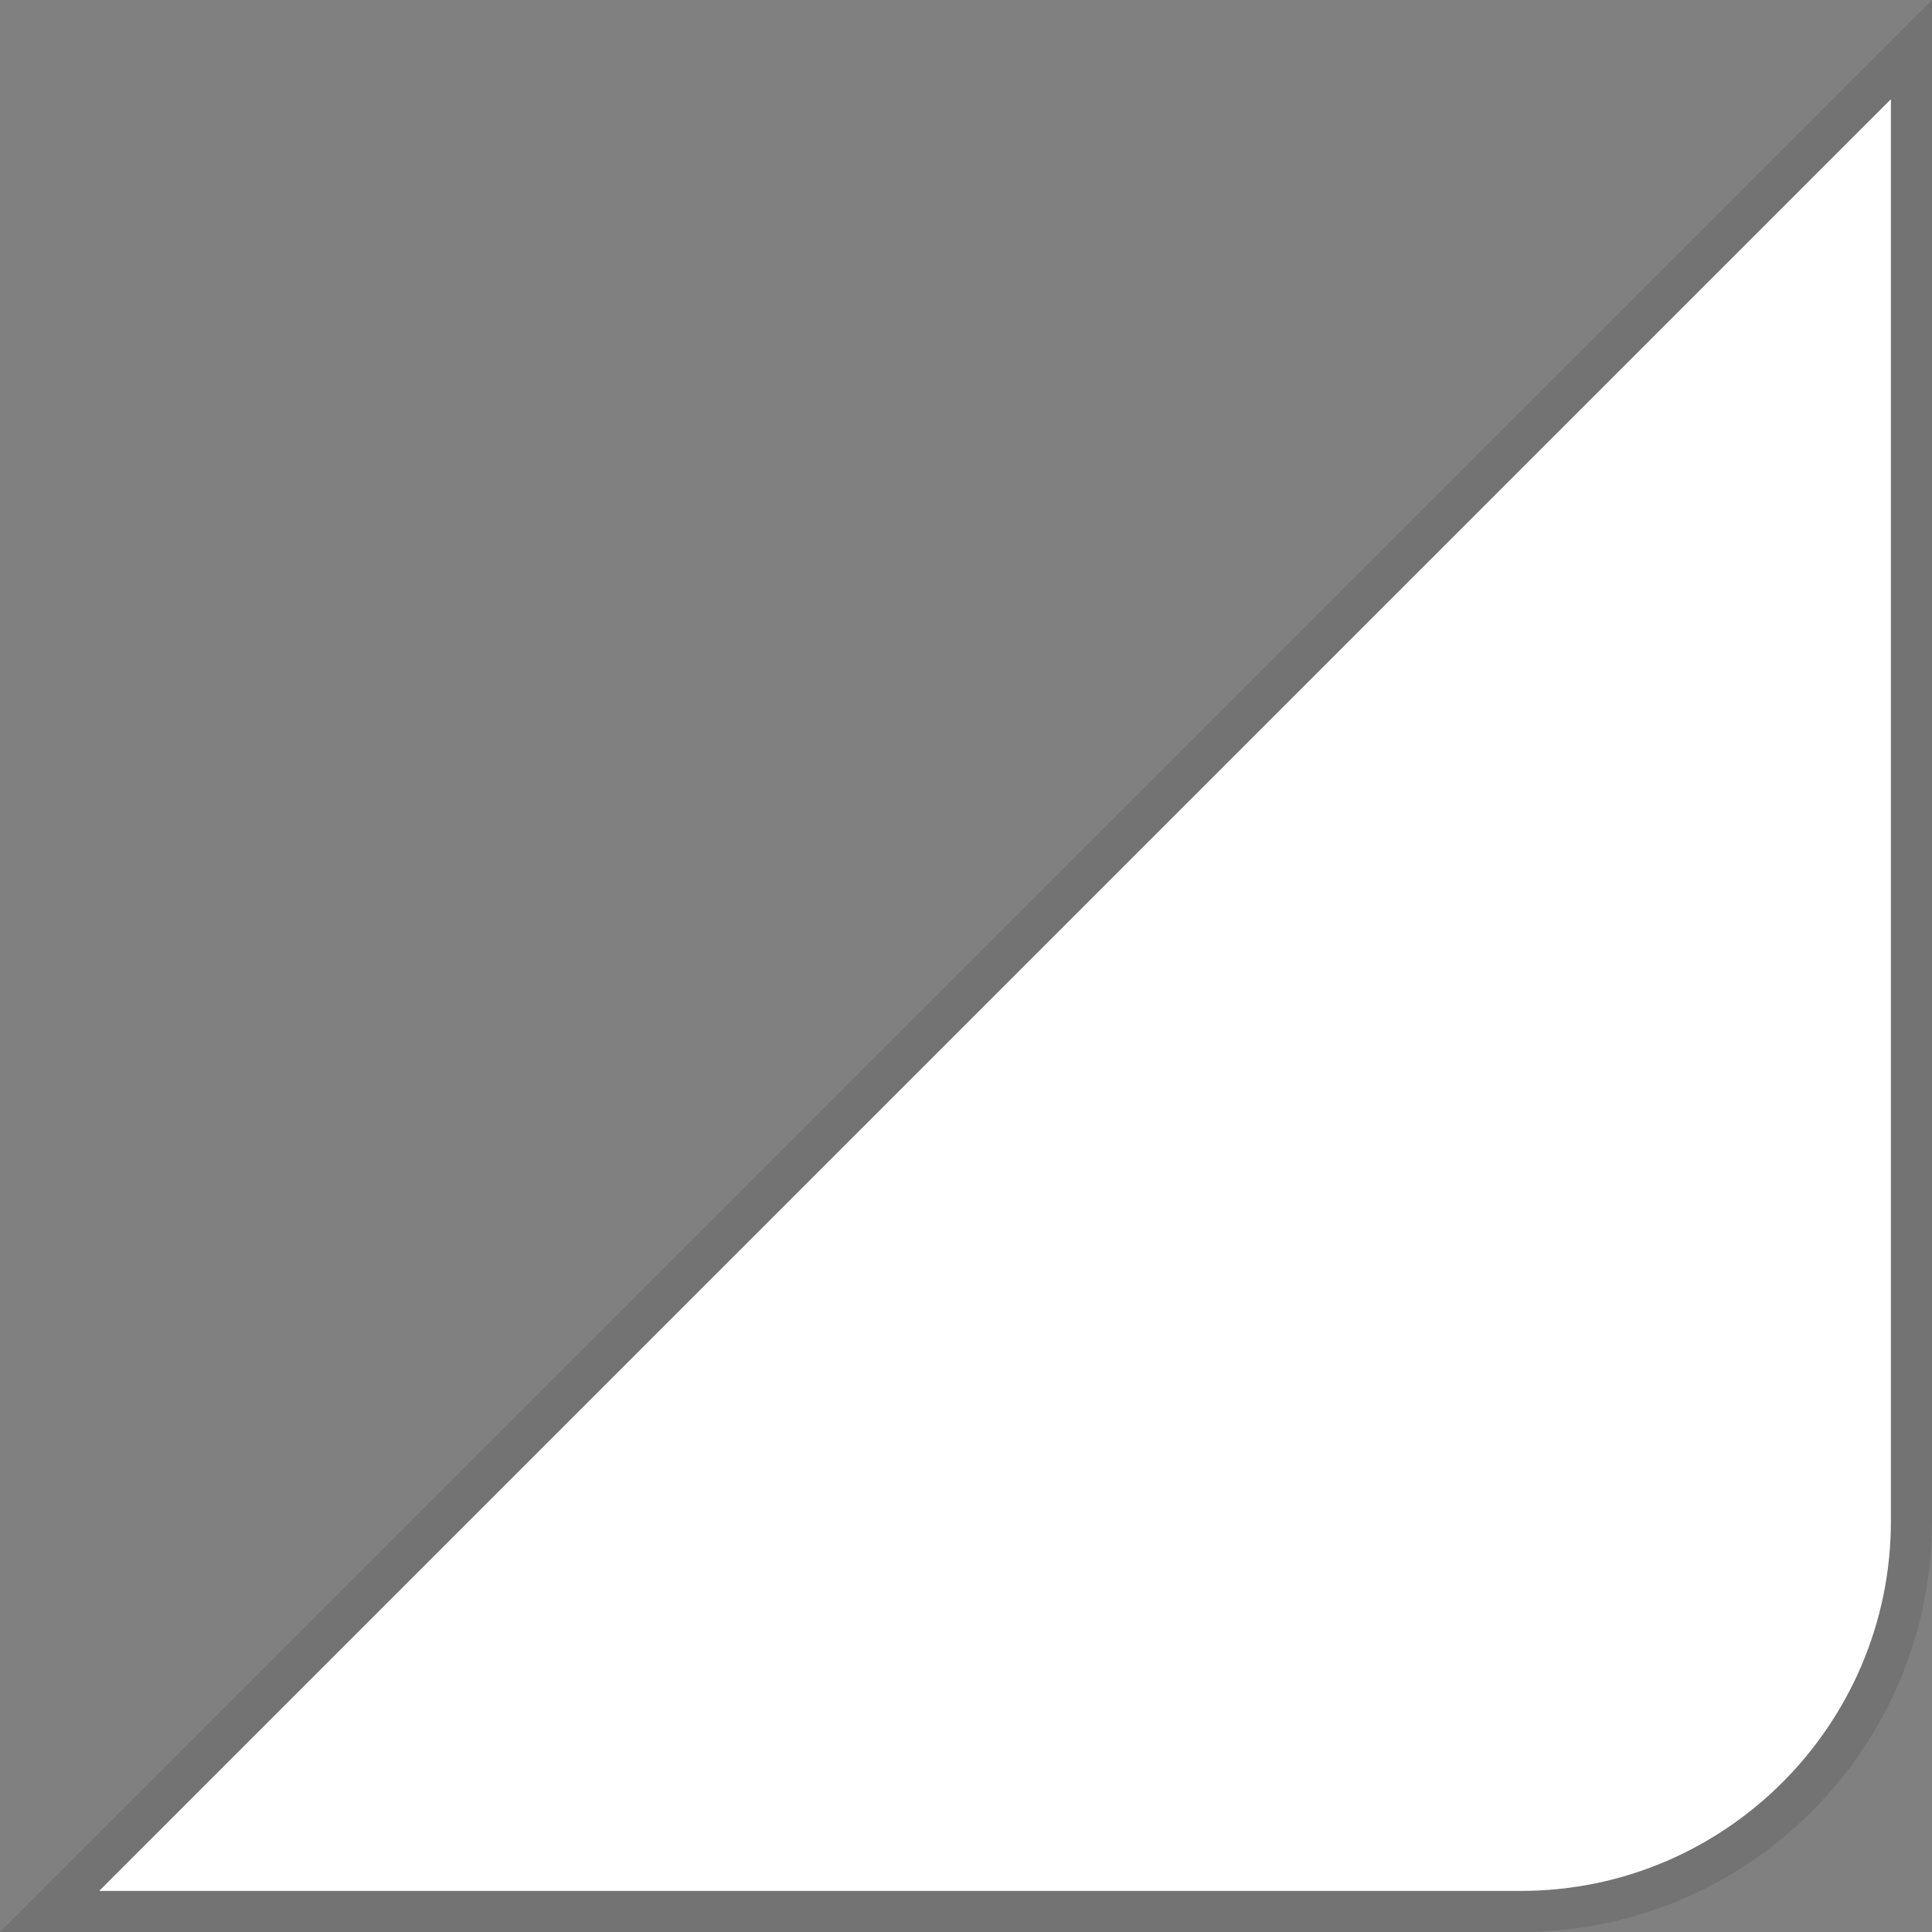 <?xml version="1.0" encoding="utf-8"?>
<!-- Generator: Adobe Illustrator 17.0.0, SVG Export Plug-In . SVG Version: 6.00 Build 0)  -->
<!DOCTYPE svg PUBLIC "-//W3C//DTD SVG 1.1//EN" "http://www.w3.org/Graphics/SVG/1.1/DTD/svg11.dtd">
<svg xmlns="http://www.w3.org/2000/svg" xmlns:xlink="http://www.w3.org/1999/xlink" version="1.1" id="Layer_1" x="0px" y="0px" width="47px" height="47px" viewBox="0 0 47 47" enable-background="new 0 0 47 47" xml:space="preserve">
<rect x="0" y="0" width="47" height="47" fill="#808080" stroke="none"/>
<g>
	<g opacity="0.1">
		<path d="M2.414,46L46,2.414V37c0,4.963-4.037,9-9,9H2.414 M0,47h37c5.523,0,10-4.477,10-10V0L0,47L0,47z"/>
	</g>
</g>
<g>
	<g>
		<path fill="#FFFFFF" d="M2.414,46L46,2.414V37c0,4.963-4.037,9-9,9H2.414"/>
	</g>
</g>
</svg>
